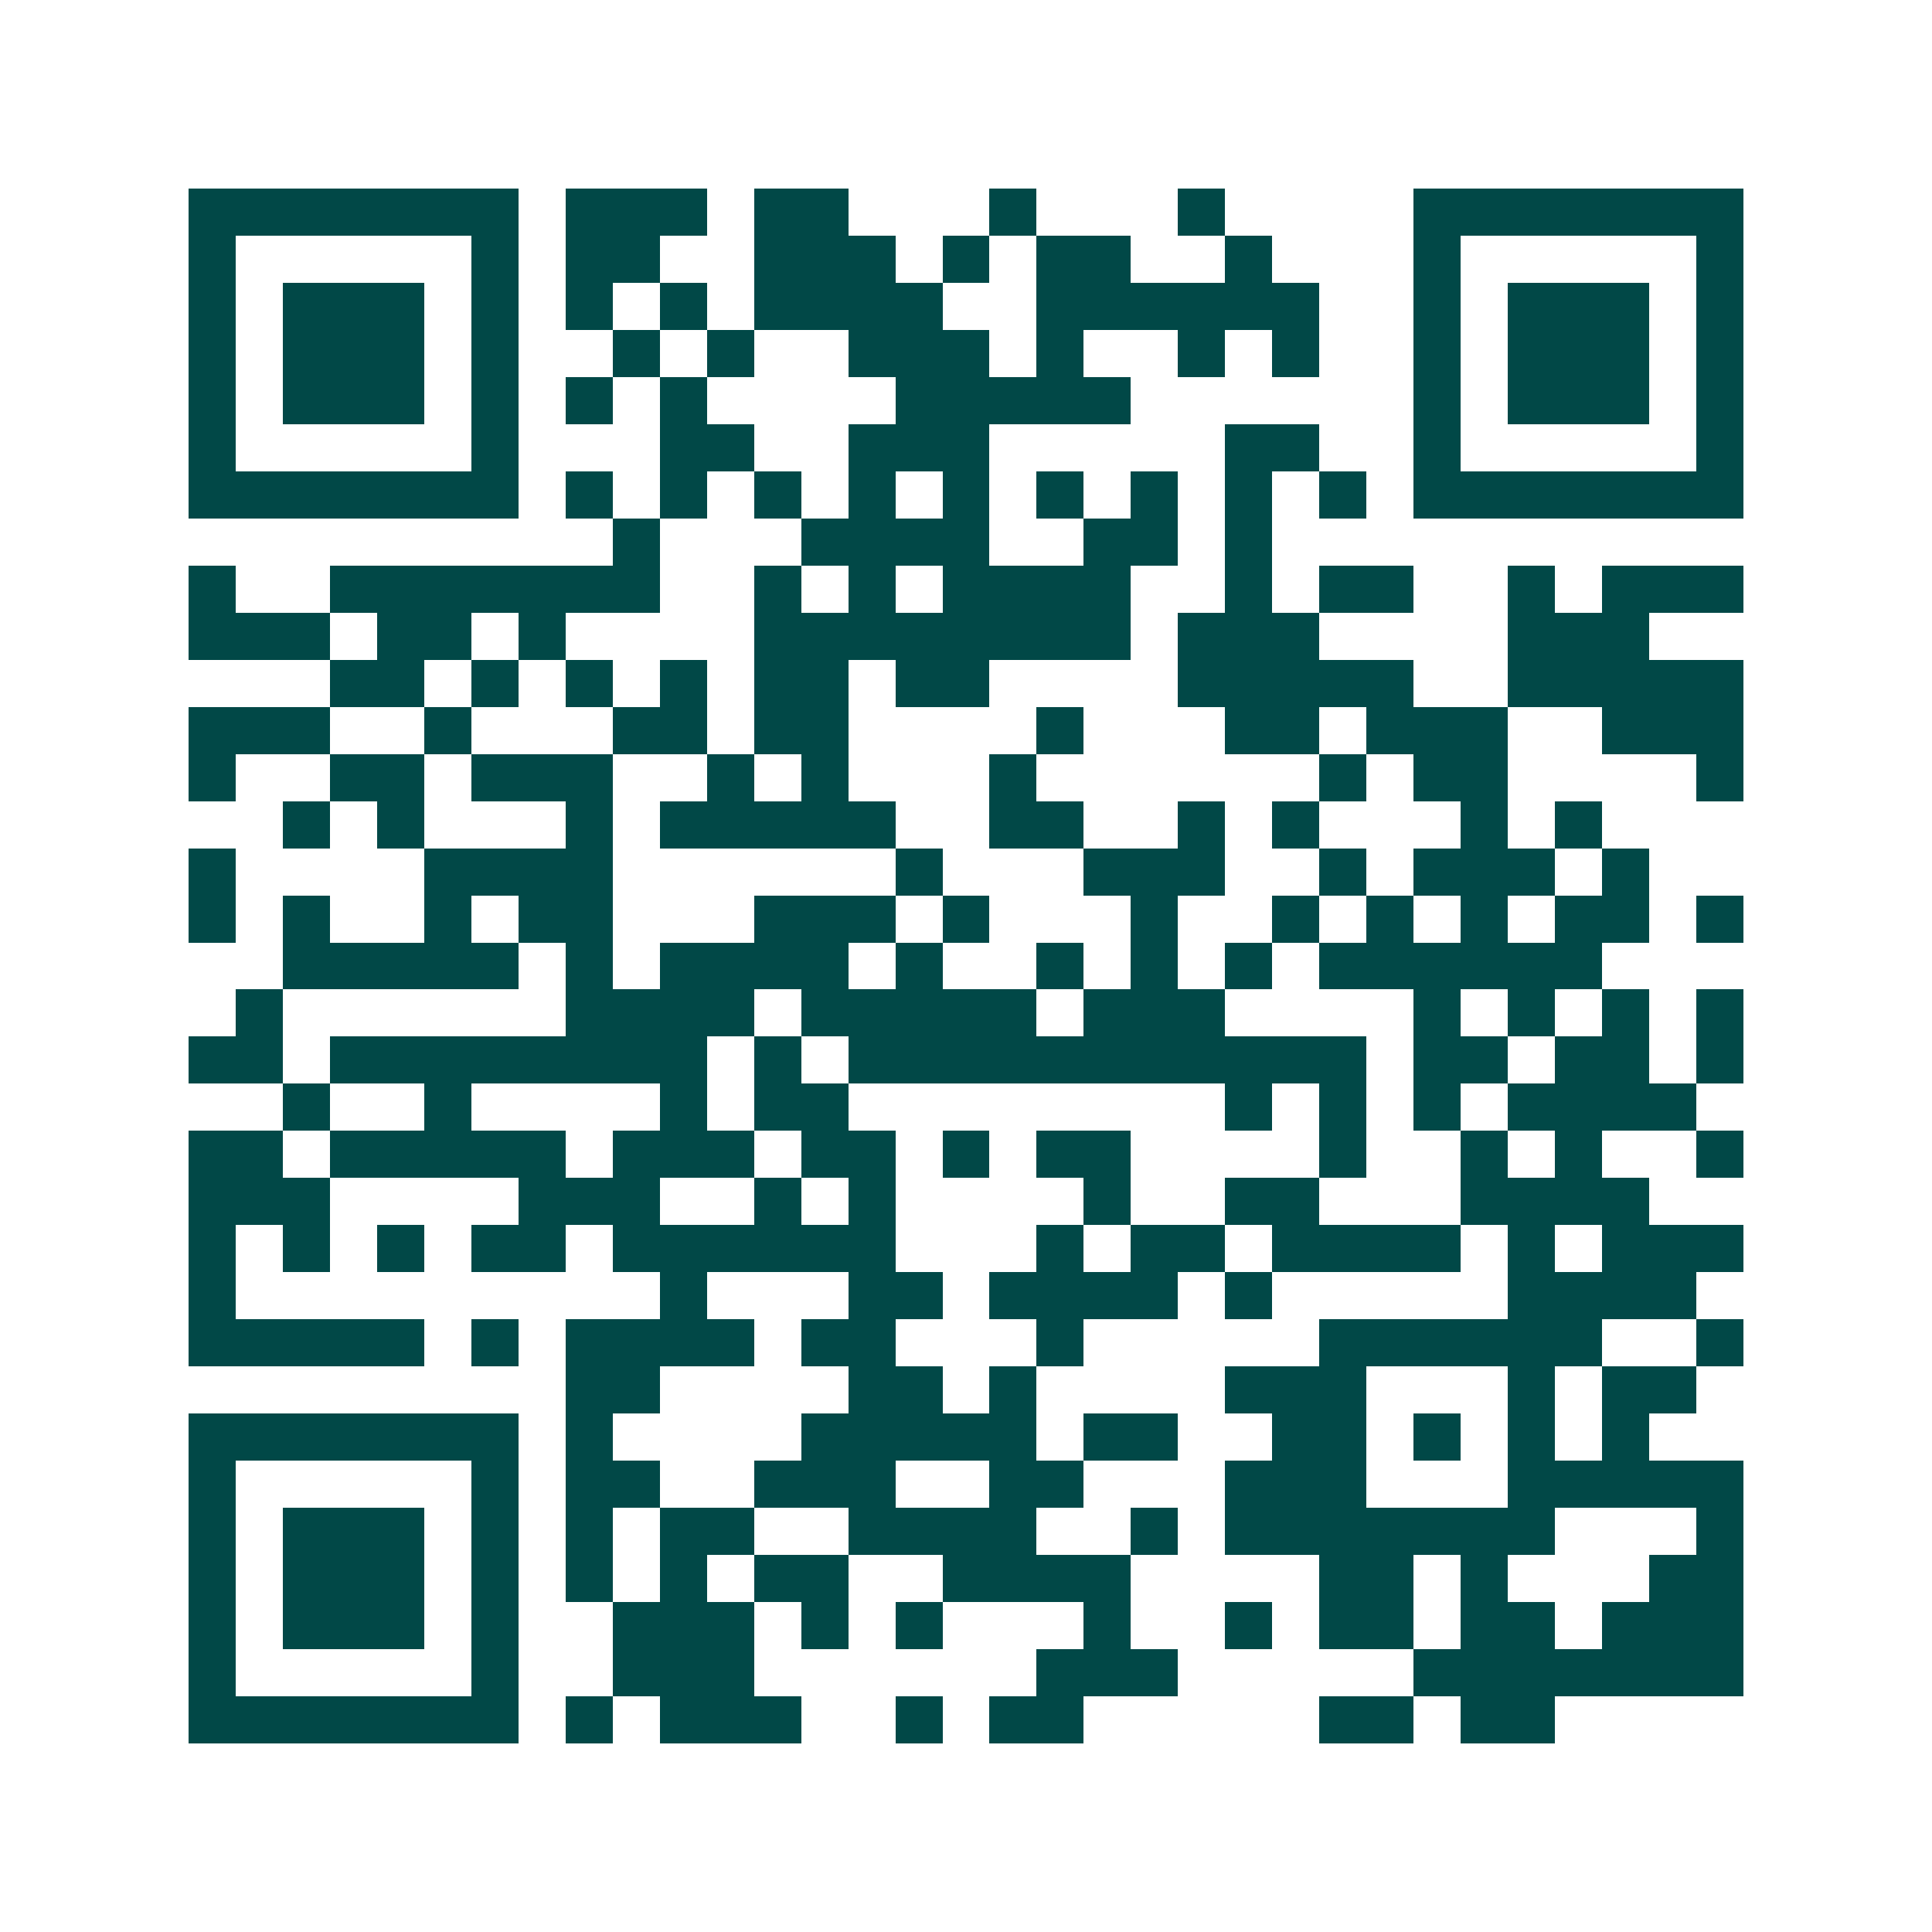 <svg xmlns="http://www.w3.org/2000/svg" width="200" height="200" viewBox="0 0 41 41" shape-rendering="crispEdges"><path fill="#ffffff" d="M0 0h41v41H0z"/><path stroke="#014847" d="M4 4.5h7m1 0h3m1 0h2m3 0h1m3 0h1m4 0h7M4 5.5h1m5 0h1m1 0h2m2 0h3m1 0h1m1 0h2m2 0h1m3 0h1m5 0h1M4 6.5h1m1 0h3m1 0h1m1 0h1m1 0h1m1 0h4m2 0h6m2 0h1m1 0h3m1 0h1M4 7.5h1m1 0h3m1 0h1m2 0h1m1 0h1m2 0h3m1 0h1m2 0h1m1 0h1m2 0h1m1 0h3m1 0h1M4 8.5h1m1 0h3m1 0h1m1 0h1m1 0h1m4 0h5m6 0h1m1 0h3m1 0h1M4 9.5h1m5 0h1m3 0h2m2 0h3m5 0h2m2 0h1m5 0h1M4 10.5h7m1 0h1m1 0h1m1 0h1m1 0h1m1 0h1m1 0h1m1 0h1m1 0h1m1 0h1m1 0h7M13 11.5h1m3 0h4m2 0h2m1 0h1M4 12.5h1m2 0h7m2 0h1m1 0h1m1 0h4m2 0h1m1 0h2m2 0h1m1 0h3M4 13.5h3m1 0h2m1 0h1m4 0h8m1 0h3m4 0h3M7 14.5h2m1 0h1m1 0h1m1 0h1m1 0h2m1 0h2m4 0h5m2 0h5M4 15.5h3m2 0h1m3 0h2m1 0h2m4 0h1m3 0h2m1 0h3m2 0h3M4 16.5h1m2 0h2m1 0h3m2 0h1m1 0h1m3 0h1m6 0h1m1 0h2m4 0h1M6 17.5h1m1 0h1m3 0h1m1 0h5m2 0h2m2 0h1m1 0h1m3 0h1m1 0h1M4 18.5h1m4 0h4m6 0h1m3 0h3m2 0h1m1 0h3m1 0h1M4 19.5h1m1 0h1m2 0h1m1 0h2m3 0h3m1 0h1m3 0h1m2 0h1m1 0h1m1 0h1m1 0h2m1 0h1M6 20.5h5m1 0h1m1 0h4m1 0h1m2 0h1m1 0h1m1 0h1m1 0h6M5 21.5h1m6 0h4m1 0h5m1 0h3m4 0h1m1 0h1m1 0h1m1 0h1M4 22.5h2m1 0h8m1 0h1m1 0h11m1 0h2m1 0h2m1 0h1M6 23.5h1m2 0h1m4 0h1m1 0h2m8 0h1m1 0h1m1 0h1m1 0h4M4 24.5h2m1 0h5m1 0h3m1 0h2m1 0h1m1 0h2m4 0h1m2 0h1m1 0h1m2 0h1M4 25.5h3m4 0h3m2 0h1m1 0h1m4 0h1m2 0h2m3 0h4M4 26.5h1m1 0h1m1 0h1m1 0h2m1 0h6m3 0h1m1 0h2m1 0h4m1 0h1m1 0h3M4 27.5h1m9 0h1m3 0h2m1 0h4m1 0h1m5 0h4M4 28.5h5m1 0h1m1 0h4m1 0h2m3 0h1m5 0h6m2 0h1M12 29.5h2m4 0h2m1 0h1m4 0h3m3 0h1m1 0h2M4 30.5h7m1 0h1m4 0h5m1 0h2m2 0h2m1 0h1m1 0h1m1 0h1M4 31.5h1m5 0h1m1 0h2m2 0h3m2 0h2m3 0h3m3 0h5M4 32.5h1m1 0h3m1 0h1m1 0h1m1 0h2m2 0h4m2 0h1m1 0h7m3 0h1M4 33.5h1m1 0h3m1 0h1m1 0h1m1 0h1m1 0h2m2 0h4m4 0h2m1 0h1m3 0h2M4 34.5h1m1 0h3m1 0h1m2 0h3m1 0h1m1 0h1m3 0h1m2 0h1m1 0h2m1 0h2m1 0h3M4 35.5h1m5 0h1m2 0h3m6 0h3m5 0h7M4 36.5h7m1 0h1m1 0h3m2 0h1m1 0h2m5 0h2m1 0h2"/></svg>
